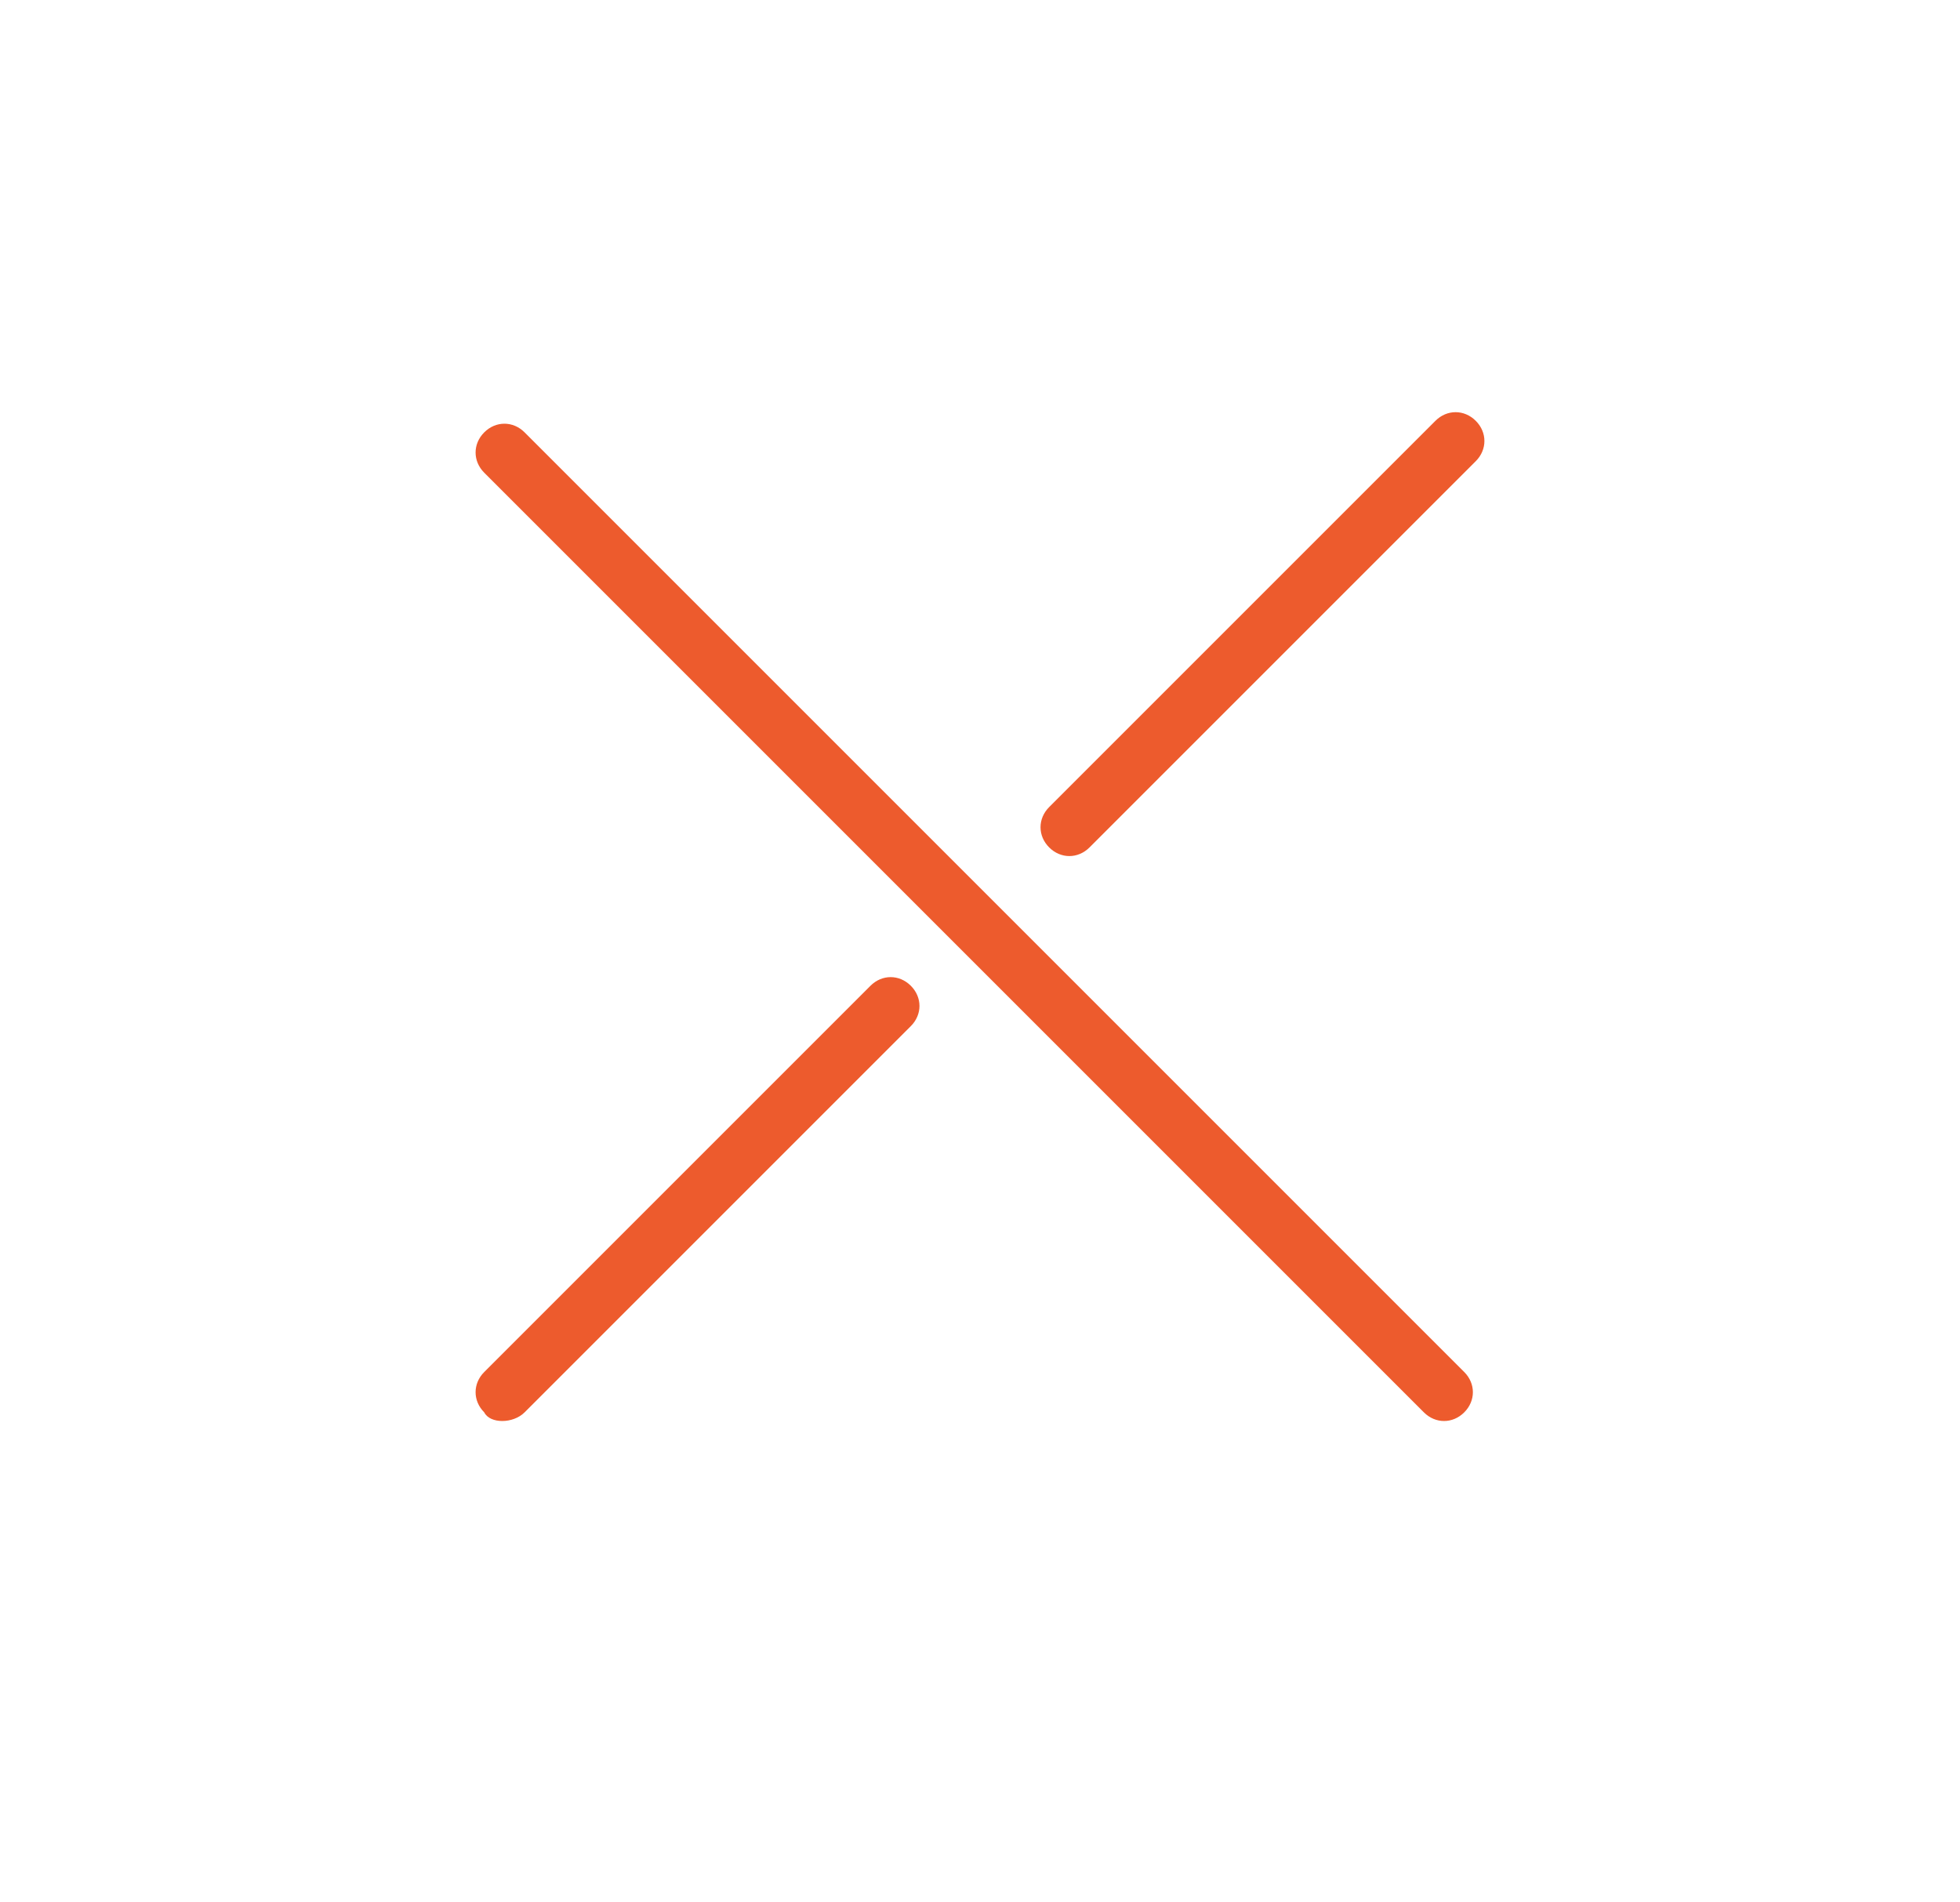 <?xml version="1.0" encoding="utf-8"?>
<!-- Generator: Adobe Illustrator 27.5.0, SVG Export Plug-In . SVG Version: 6.00 Build 0)  -->
<svg width="34" height="33" version="1.1" id="Layer_1" xmlns="http://www.w3.org/2000/svg" xmlns:xlink="http://www.w3.org/1999/xlink" x="0px" y="0px"
	 viewBox="0 0 34 33" style="enable-background:new 0 0 34 33;" xml:space="preserve">
<style type="text/css">
	.st0{fill:#ED5B2D;}
</style>
<path class="st0" d="M8.4,24.5c-0.2-0.2-0.2-0.5,0-0.7l6.7-6.7c0.2-0.2,0.5-0.2,0.7,0c0.2,0.2,0.2,0.5,0,0.7l-6.7,6.7
	C8.9,24.7,8.5,24.7,8.4,24.5z"/>
<path class="st0" d="M18.2,14.7c-0.2-0.2-0.2-0.5,0-0.7l6.7-6.7c0.2-0.2,0.5-0.2,0.7,0c0.2,0.2,0.2,0.5,0,0.7l-6.7,6.7
	C18.7,14.9,18.4,14.9,18.2,14.7z"/>
<path class="st0" d="M8.4,7.5c0.2-0.2,0.5-0.2,0.7,0l16.3,16.3c0.2,0.2,0.2,0.5,0,0.7c-0.2,0.2-0.5,0.2-0.7,0L8.4,8.2
	C8.2,8,8.2,7.7,8.4,7.5z"/>
</svg>
